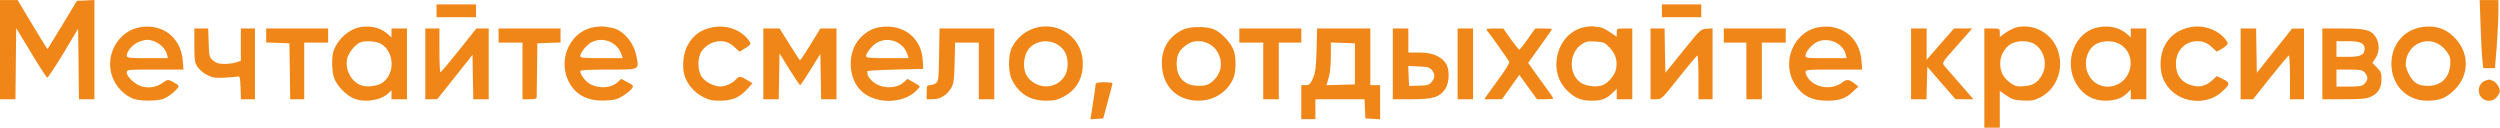 <?xml version="1.0" encoding="UTF-8"?> <svg xmlns="http://www.w3.org/2000/svg" viewBox="0 0 27.809 1.42" fill="none"><path fill-rule="evenodd" clip-rule="evenodd" d="M0 0.553V1.104H0.086H0.172L0.176 0.708L0.18 0.312L0.345 0.585C0.435 0.735 0.516 0.86 0.525 0.863C0.533 0.866 0.614 0.744 0.705 0.593L0.869 0.319L0.874 0.711L0.878 1.104H0.964H1.05V0.552V0L0.953 0.005L0.856 0.009L0.695 0.275C0.607 0.421 0.532 0.543 0.53 0.545C0.527 0.548 0.451 0.427 0.361 0.276L0.196 0.001H0.098H0V0.553ZM27.593 0.289C27.598 0.447 27.607 0.617 27.613 0.667L27.623 0.758H27.688H27.753L27.773 0.51C27.783 0.373 27.791 0.203 27.791 0.131L27.791 0.001H27.687H27.583L27.593 0.289ZM4.856 0.12V0.191H5.076H5.295V0.12V0.049H5.076H4.856V0.12ZM18.486 0.12V0.191H18.705H18.924V0.12V0.049H18.705H18.486V0.12ZM1.561 0.302C1.346 0.337 1.194 0.556 1.23 0.779C1.253 0.92 1.349 1.042 1.48 1.097C1.544 1.124 1.721 1.127 1.807 1.103C1.872 1.085 2 0.977 1.985 0.953C1.981 0.945 1.952 0.926 1.923 0.91C1.869 0.882 1.869 0.882 1.812 0.92C1.739 0.97 1.662 0.984 1.58 0.962C1.504 0.941 1.41 0.855 1.41 0.807C1.41 0.774 1.415 0.774 1.725 0.774H2.041L2.033 0.675C2.013 0.419 1.813 0.262 1.561 0.302ZM4.017 0.3C3.888 0.32 3.763 0.427 3.712 0.561C3.686 0.631 3.69 0.805 3.72 0.877C3.753 0.957 3.845 1.053 3.924 1.09C4.044 1.146 4.231 1.121 4.32 1.038L4.355 1.004V1.054V1.104H4.441H4.527V0.711V0.317H4.441H4.355V0.367V0.417L4.32 0.384C4.242 0.312 4.134 0.283 4.017 0.3ZM6.607 0.302C6.352 0.344 6.205 0.645 6.319 0.892C6.393 1.052 6.53 1.127 6.733 1.118C6.837 1.113 6.868 1.105 6.932 1.065C6.973 1.039 7.017 1.003 7.029 0.985C7.049 0.954 7.046 0.949 6.98 0.914L6.91 0.877L6.872 0.913C6.798 0.983 6.655 0.99 6.556 0.93C6.51 0.903 6.454 0.826 6.454 0.791C6.454 0.779 6.55 0.774 6.766 0.774C7.122 0.774 7.109 0.78 7.08 0.627C7.05 0.469 6.927 0.329 6.801 0.308C6.77 0.303 6.73 0.297 6.713 0.294C6.696 0.292 6.648 0.295 6.607 0.302ZM7.935 0.302C7.799 0.328 7.718 0.384 7.651 0.5C7.602 0.583 7.585 0.732 7.612 0.832C7.638 0.929 7.719 1.025 7.815 1.076C7.884 1.112 7.919 1.12 8.01 1.12C8.144 1.12 8.228 1.084 8.312 0.991L8.37 0.926L8.309 0.889C8.234 0.844 8.221 0.844 8.184 0.886C8.147 0.928 8.067 0.963 8.01 0.962C7.939 0.962 7.836 0.906 7.802 0.849C7.757 0.775 7.758 0.638 7.805 0.569C7.85 0.503 7.933 0.458 8.01 0.458C8.079 0.458 8.12 0.477 8.182 0.534L8.225 0.575L8.283 0.541C8.316 0.523 8.344 0.498 8.347 0.486C8.349 0.474 8.325 0.439 8.293 0.407C8.206 0.319 8.064 0.278 7.935 0.302ZM9.787 0.302C9.705 0.315 9.632 0.355 9.569 0.422C9.422 0.576 9.429 0.869 9.582 1.013C9.735 1.158 10.037 1.158 10.187 1.014C10.21 0.991 10.23 0.968 10.23 0.962C10.23 0.956 10.199 0.935 10.162 0.915L10.093 0.878L10.056 0.913C9.967 0.996 9.788 0.988 9.697 0.897C9.671 0.871 9.65 0.84 9.65 0.827C9.65 0.815 9.648 0.8 9.646 0.793C9.644 0.787 9.783 0.778 9.956 0.774L10.269 0.766L10.265 0.682C10.255 0.423 10.051 0.261 9.787 0.302ZM11.551 0.302C11.424 0.327 11.313 0.412 11.255 0.531C11.212 0.62 11.213 0.806 11.259 0.893C11.339 1.046 11.461 1.119 11.634 1.12C11.726 1.12 11.76 1.113 11.83 1.076C11.983 0.996 12.057 0.853 12.043 0.668C12.023 0.423 11.797 0.254 11.551 0.302ZM17.625 0.302C17.322 0.363 17.205 0.779 17.428 1.003C17.514 1.089 17.587 1.12 17.703 1.12C17.815 1.12 17.867 1.101 17.933 1.037L17.984 0.988V1.046V1.104H18.07H18.157V0.711V0.317H18.07C17.986 0.317 17.984 0.317 17.984 0.363V0.409L17.904 0.355C17.86 0.325 17.809 0.301 17.791 0.301C17.772 0.301 17.743 0.298 17.726 0.294C17.709 0.291 17.663 0.294 17.625 0.302ZM20.234 0.302C19.95 0.348 19.806 0.699 19.971 0.946C20.054 1.069 20.157 1.12 20.326 1.12C20.46 1.12 20.532 1.095 20.606 1.024L20.671 0.963L20.632 0.931C20.571 0.882 20.541 0.879 20.497 0.914C20.384 1.003 20.202 0.984 20.116 0.874C20.098 0.851 20.084 0.819 20.084 0.803C20.084 0.775 20.102 0.774 20.399 0.774H20.714L20.707 0.675C20.686 0.419 20.487 0.262 20.234 0.302ZM22.444 0.301C22.411 0.307 22.353 0.334 22.315 0.361L22.245 0.411V0.364C22.245 0.317 22.244 0.317 22.159 0.317H22.073V0.868V1.42H22.159H22.245V1.215V1.011L22.317 1.061C22.378 1.105 22.404 1.113 22.502 1.118C22.601 1.123 22.627 1.118 22.696 1.083C22.87 0.994 22.956 0.782 22.898 0.583C22.841 0.385 22.644 0.263 22.444 0.301ZM23.342 0.303C23.079 0.351 22.949 0.685 23.096 0.933C23.168 1.054 23.281 1.12 23.416 1.12C23.528 1.12 23.605 1.094 23.663 1.035L23.702 0.996V1.05V1.104H23.789H23.875V0.711V0.317H23.789H23.702V0.367V0.417L23.667 0.384C23.585 0.309 23.469 0.28 23.342 0.303ZM24.365 0.302C24.173 0.339 24.051 0.476 24.035 0.671C24.026 0.791 24.05 0.88 24.114 0.965C24.25 1.144 24.536 1.176 24.705 1.03C24.809 0.94 24.812 0.921 24.729 0.881L24.658 0.846L24.615 0.888C24.532 0.967 24.442 0.981 24.335 0.933C24.247 0.892 24.204 0.817 24.204 0.707C24.204 0.564 24.305 0.458 24.443 0.458C24.512 0.458 24.554 0.477 24.615 0.534L24.658 0.575L24.717 0.541C24.749 0.523 24.777 0.498 24.78 0.486C24.782 0.475 24.761 0.441 24.733 0.412C24.643 0.32 24.498 0.276 24.365 0.302ZM26.945 0.301C26.74 0.33 26.601 0.495 26.601 0.711C26.601 0.945 26.77 1.12 26.997 1.12C27.136 1.12 27.208 1.092 27.3 1.002C27.477 0.829 27.471 0.572 27.286 0.401C27.192 0.313 27.082 0.281 26.945 0.301ZM13.152 0.333C13.001 0.409 12.924 0.534 12.924 0.704C12.925 0.953 13.087 1.119 13.332 1.12C13.504 1.12 13.655 1.023 13.72 0.869C13.75 0.799 13.752 0.643 13.724 0.562C13.697 0.482 13.591 0.367 13.512 0.33C13.423 0.29 13.236 0.291 13.152 0.333ZM2.162 0.503C2.162 0.671 2.166 0.696 2.197 0.744C2.217 0.773 2.264 0.814 2.303 0.834C2.364 0.865 2.39 0.869 2.499 0.864C2.568 0.86 2.635 0.854 2.648 0.851C2.667 0.846 2.672 0.868 2.676 0.974L2.68 1.104H2.758H2.836V0.711V0.317H2.757H2.679V0.496V0.676L2.63 0.693C2.602 0.703 2.543 0.711 2.497 0.711C2.432 0.711 2.405 0.702 2.37 0.673C2.328 0.636 2.326 0.627 2.321 0.476L2.316 0.317H2.239H2.162V0.503ZM2.961 0.395V0.473L3.09 0.477L3.219 0.482L3.224 0.793L3.228 1.104H3.306H3.384V0.789V0.474H3.517H3.65V0.395V0.317H3.305H2.961V0.395ZM4.731 0.711V1.104L4.798 1.104L4.864 1.103L5.06 0.857L5.256 0.61L5.26 0.857L5.265 1.104H5.35H5.436V0.711V0.317H5.367H5.299L5.105 0.56C4.998 0.694 4.906 0.804 4.899 0.804C4.893 0.805 4.888 0.695 4.888 0.561V0.317H4.809H4.731V0.711ZM5.546 0.395V0.474H5.679H5.812V0.789V1.104H5.89C5.954 1.104 5.969 1.099 5.97 1.077C5.97 1.062 5.972 0.922 5.974 0.766L5.977 0.482L6.106 0.477L6.235 0.473V0.395V0.317H5.89H5.546V0.395ZM8.491 0.711V1.104H8.577H8.662L8.667 0.848L8.671 0.593L8.78 0.77C8.841 0.867 8.895 0.947 8.9 0.947C8.906 0.947 8.959 0.869 9.018 0.773L9.125 0.599L9.13 0.852L9.134 1.104H9.22H9.305V0.711V0.317L9.215 0.317L9.125 0.317L9.016 0.496C8.955 0.595 8.902 0.673 8.898 0.671C8.893 0.668 8.841 0.587 8.781 0.491L8.672 0.317H8.581H8.491V0.711ZM10.446 0.609C10.442 0.878 10.439 0.904 10.411 0.925C10.394 0.937 10.364 0.947 10.344 0.947C10.311 0.947 10.308 0.954 10.308 1.026V1.104H10.376C10.459 1.104 10.535 1.057 10.581 0.978C10.609 0.931 10.614 0.891 10.619 0.699L10.624 0.474H10.756H10.888V0.789V1.104H10.974H11.06V0.711V0.317H10.756H10.451L10.446 0.609ZM13.786 0.395V0.474H13.919H14.052V0.789V1.104H14.138H14.225V0.789V0.474H14.35H14.475V0.395V0.317H14.131H13.786V0.395ZM14.645 0.557C14.639 0.758 14.632 0.809 14.604 0.872C14.575 0.938 14.565 0.947 14.523 0.947H14.475V1.136V1.325H14.554H14.632V1.215V1.104H14.905H15.179L15.183 1.211L15.188 1.317L15.27 1.322L15.352 1.327V1.137V0.947H15.298H15.243V0.632V0.317H14.947H14.651L14.645 0.557ZM15.493 0.711V1.104L15.701 1.104C15.939 1.104 16.011 1.082 16.075 0.992C16.125 0.92 16.128 0.766 16.08 0.7C16.024 0.623 15.927 0.584 15.788 0.584H15.666V0.451V0.317H15.58H15.493V0.711ZM16.214 0.711V1.104H16.3H16.386V0.711V0.317H16.3H16.214V0.711ZM16.539 0.336C16.603 0.419 16.781 0.67 16.788 0.687C16.793 0.699 16.748 0.775 16.689 0.855C16.63 0.936 16.565 1.025 16.545 1.053L16.51 1.104L16.609 1.104L16.708 1.103L16.804 0.968L16.9 0.833L16.999 0.969L17.097 1.104H17.188C17.238 1.104 17.279 1.1 17.279 1.095C17.279 1.091 17.232 1.021 17.173 0.942C17.115 0.862 17.051 0.775 17.033 0.748L16.999 0.699L17.131 0.515C17.204 0.414 17.264 0.328 17.264 0.324C17.264 0.32 17.222 0.317 17.171 0.317H17.077L16.994 0.434C16.949 0.499 16.906 0.552 16.9 0.553C16.895 0.553 16.852 0.5 16.806 0.436L16.723 0.318L16.623 0.317C16.546 0.317 16.527 0.321 16.539 0.336ZM18.36 0.711V1.104H18.422C18.483 1.104 18.486 1.101 18.676 0.861C18.783 0.727 18.875 0.617 18.881 0.617C18.888 0.616 18.893 0.726 18.893 0.86V1.104H18.971H19.05V0.71V0.315L18.983 0.32C18.919 0.324 18.913 0.329 18.721 0.567L18.525 0.81L18.52 0.563L18.516 0.317H18.438H18.36V0.711ZM19.175 0.395V0.474H19.3H19.426V0.789V1.104H19.512H19.598V0.789V0.474H19.731H19.864V0.395V0.317H19.52H19.175V0.395ZM21.258 0.711V1.104H21.344H21.43L21.434 0.924L21.439 0.743L21.595 0.923L21.752 1.103L21.853 1.104L21.953 1.104L21.922 1.069C21.905 1.049 21.835 0.97 21.767 0.892C21.698 0.814 21.632 0.738 21.621 0.723C21.603 0.7 21.618 0.677 21.739 0.542C21.815 0.457 21.891 0.371 21.907 0.352L21.937 0.317H21.836H21.735L21.583 0.491L21.431 0.665V0.491V0.317H21.345H21.258V0.711ZM24.924 0.711V1.104H24.993H25.062L25.255 0.861C25.362 0.727 25.454 0.617 25.461 0.617C25.467 0.616 25.473 0.726 25.473 0.86V1.104H25.551H25.629V0.711V0.317L25.563 0.318L25.496 0.318L25.3 0.564L25.104 0.81L25.1 0.563L25.096 0.317H25.01H24.924V0.711ZM25.833 0.711V1.104L26.072 1.104C26.273 1.104 26.321 1.099 26.376 1.074C26.455 1.038 26.491 0.976 26.491 0.875C26.491 0.813 26.483 0.794 26.44 0.751L26.389 0.7L26.424 0.648C26.468 0.583 26.471 0.485 26.43 0.418C26.379 0.333 26.319 0.317 26.062 0.317H25.833V0.711ZM1.527 0.474C1.464 0.505 1.41 0.574 1.41 0.622C1.41 0.644 1.44 0.647 1.639 0.647H1.868L1.857 0.604C1.836 0.519 1.731 0.443 1.634 0.443C1.61 0.443 1.562 0.457 1.527 0.474ZM6.58 0.47C6.525 0.498 6.454 0.586 6.454 0.626C6.454 0.643 6.502 0.647 6.69 0.647H6.926L6.915 0.612C6.872 0.471 6.712 0.403 6.58 0.47ZM9.76 0.472C9.704 0.501 9.634 0.587 9.634 0.626C9.634 0.643 9.683 0.647 9.871 0.647H10.107L10.096 0.612C10.056 0.471 9.89 0.402 9.76 0.472ZM20.216 0.465C20.158 0.49 20.084 0.576 20.084 0.617C20.084 0.646 20.097 0.647 20.312 0.647H20.541L20.531 0.604C20.5 0.48 20.341 0.41 20.216 0.465ZM4.002 0.474C3.95 0.495 3.872 0.595 3.861 0.655C3.838 0.775 3.903 0.902 4.011 0.947C4.075 0.974 4.2 0.959 4.257 0.918C4.396 0.819 4.387 0.579 4.242 0.49C4.188 0.457 4.063 0.448 4.002 0.474ZM11.518 0.485C11.443 0.521 11.4 0.591 11.392 0.687C11.383 0.797 11.42 0.873 11.506 0.924C11.624 0.993 11.764 0.963 11.839 0.852C11.889 0.78 11.889 0.642 11.839 0.567C11.772 0.466 11.629 0.43 11.518 0.485ZM13.206 0.494C13.117 0.555 13.089 0.606 13.089 0.711C13.089 0.864 13.179 0.955 13.332 0.955C13.4 0.955 13.434 0.946 13.467 0.922C13.578 0.839 13.61 0.716 13.553 0.596C13.491 0.467 13.319 0.417 13.206 0.494ZM17.593 0.493C17.452 0.588 17.446 0.821 17.581 0.918C17.638 0.959 17.763 0.974 17.828 0.947C17.893 0.92 17.965 0.833 17.977 0.766C17.994 0.676 17.972 0.602 17.907 0.532C17.851 0.472 17.841 0.468 17.747 0.462C17.662 0.457 17.639 0.461 17.593 0.493ZM22.371 0.488C22.293 0.53 22.241 0.634 22.25 0.731C22.258 0.817 22.293 0.874 22.372 0.929C22.416 0.959 22.441 0.964 22.512 0.959C22.613 0.952 22.667 0.919 22.714 0.834C22.778 0.721 22.743 0.567 22.637 0.494C22.571 0.449 22.448 0.446 22.371 0.488ZM23.333 0.481C23.211 0.534 23.164 0.715 23.238 0.842C23.361 1.053 23.675 0.975 23.699 0.728C23.713 0.576 23.603 0.458 23.449 0.459C23.412 0.459 23.359 0.469 23.333 0.481ZM25.99 0.545V0.632H26.12C26.26 0.632 26.303 0.611 26.303 0.542C26.303 0.48 26.255 0.458 26.117 0.458H25.99V0.545ZM26.905 0.481C26.834 0.512 26.776 0.59 26.764 0.671C26.756 0.728 26.761 0.756 26.791 0.816C26.843 0.921 26.895 0.955 27.008 0.955C27.152 0.955 27.243 0.869 27.255 0.723C27.26 0.654 27.255 0.63 27.224 0.585C27.146 0.469 27.023 0.429 26.905 0.481ZM14.804 0.619C14.803 0.755 14.795 0.822 14.766 0.912L14.755 0.948L14.914 0.943L15.072 0.939L15.072 0.711V0.482L14.938 0.477L14.804 0.473L14.804 0.619ZM15.669 0.844L15.674 0.955L15.78 0.953C15.864 0.952 15.893 0.946 15.916 0.922C15.962 0.873 15.967 0.83 15.932 0.785C15.904 0.749 15.887 0.744 15.782 0.739L15.665 0.734L15.669 0.844ZM25.99 0.868V0.963H26.131C26.251 0.963 26.276 0.958 26.303 0.931C26.32 0.914 26.334 0.885 26.334 0.868C26.334 0.851 26.32 0.822 26.303 0.805C26.276 0.778 26.251 0.774 26.131 0.774H25.99V0.868ZM27.64 0.9C27.569 0.928 27.55 1.028 27.604 1.086C27.65 1.136 27.732 1.132 27.774 1.079C27.792 1.056 27.807 1.028 27.807 1.016C27.807 0.975 27.771 0.918 27.734 0.901C27.69 0.881 27.685 0.881 27.64 0.9ZM12.188 0.935C12.188 0.946 12.175 1.038 12.159 1.141L12.13 1.327L12.201 1.322L12.272 1.317L12.323 1.128C12.352 1.024 12.375 0.934 12.375 0.927C12.376 0.921 12.334 0.915 12.282 0.915C12.217 0.915 12.188 0.921 12.188 0.935Z" fill="#F08617"></path></svg> 
